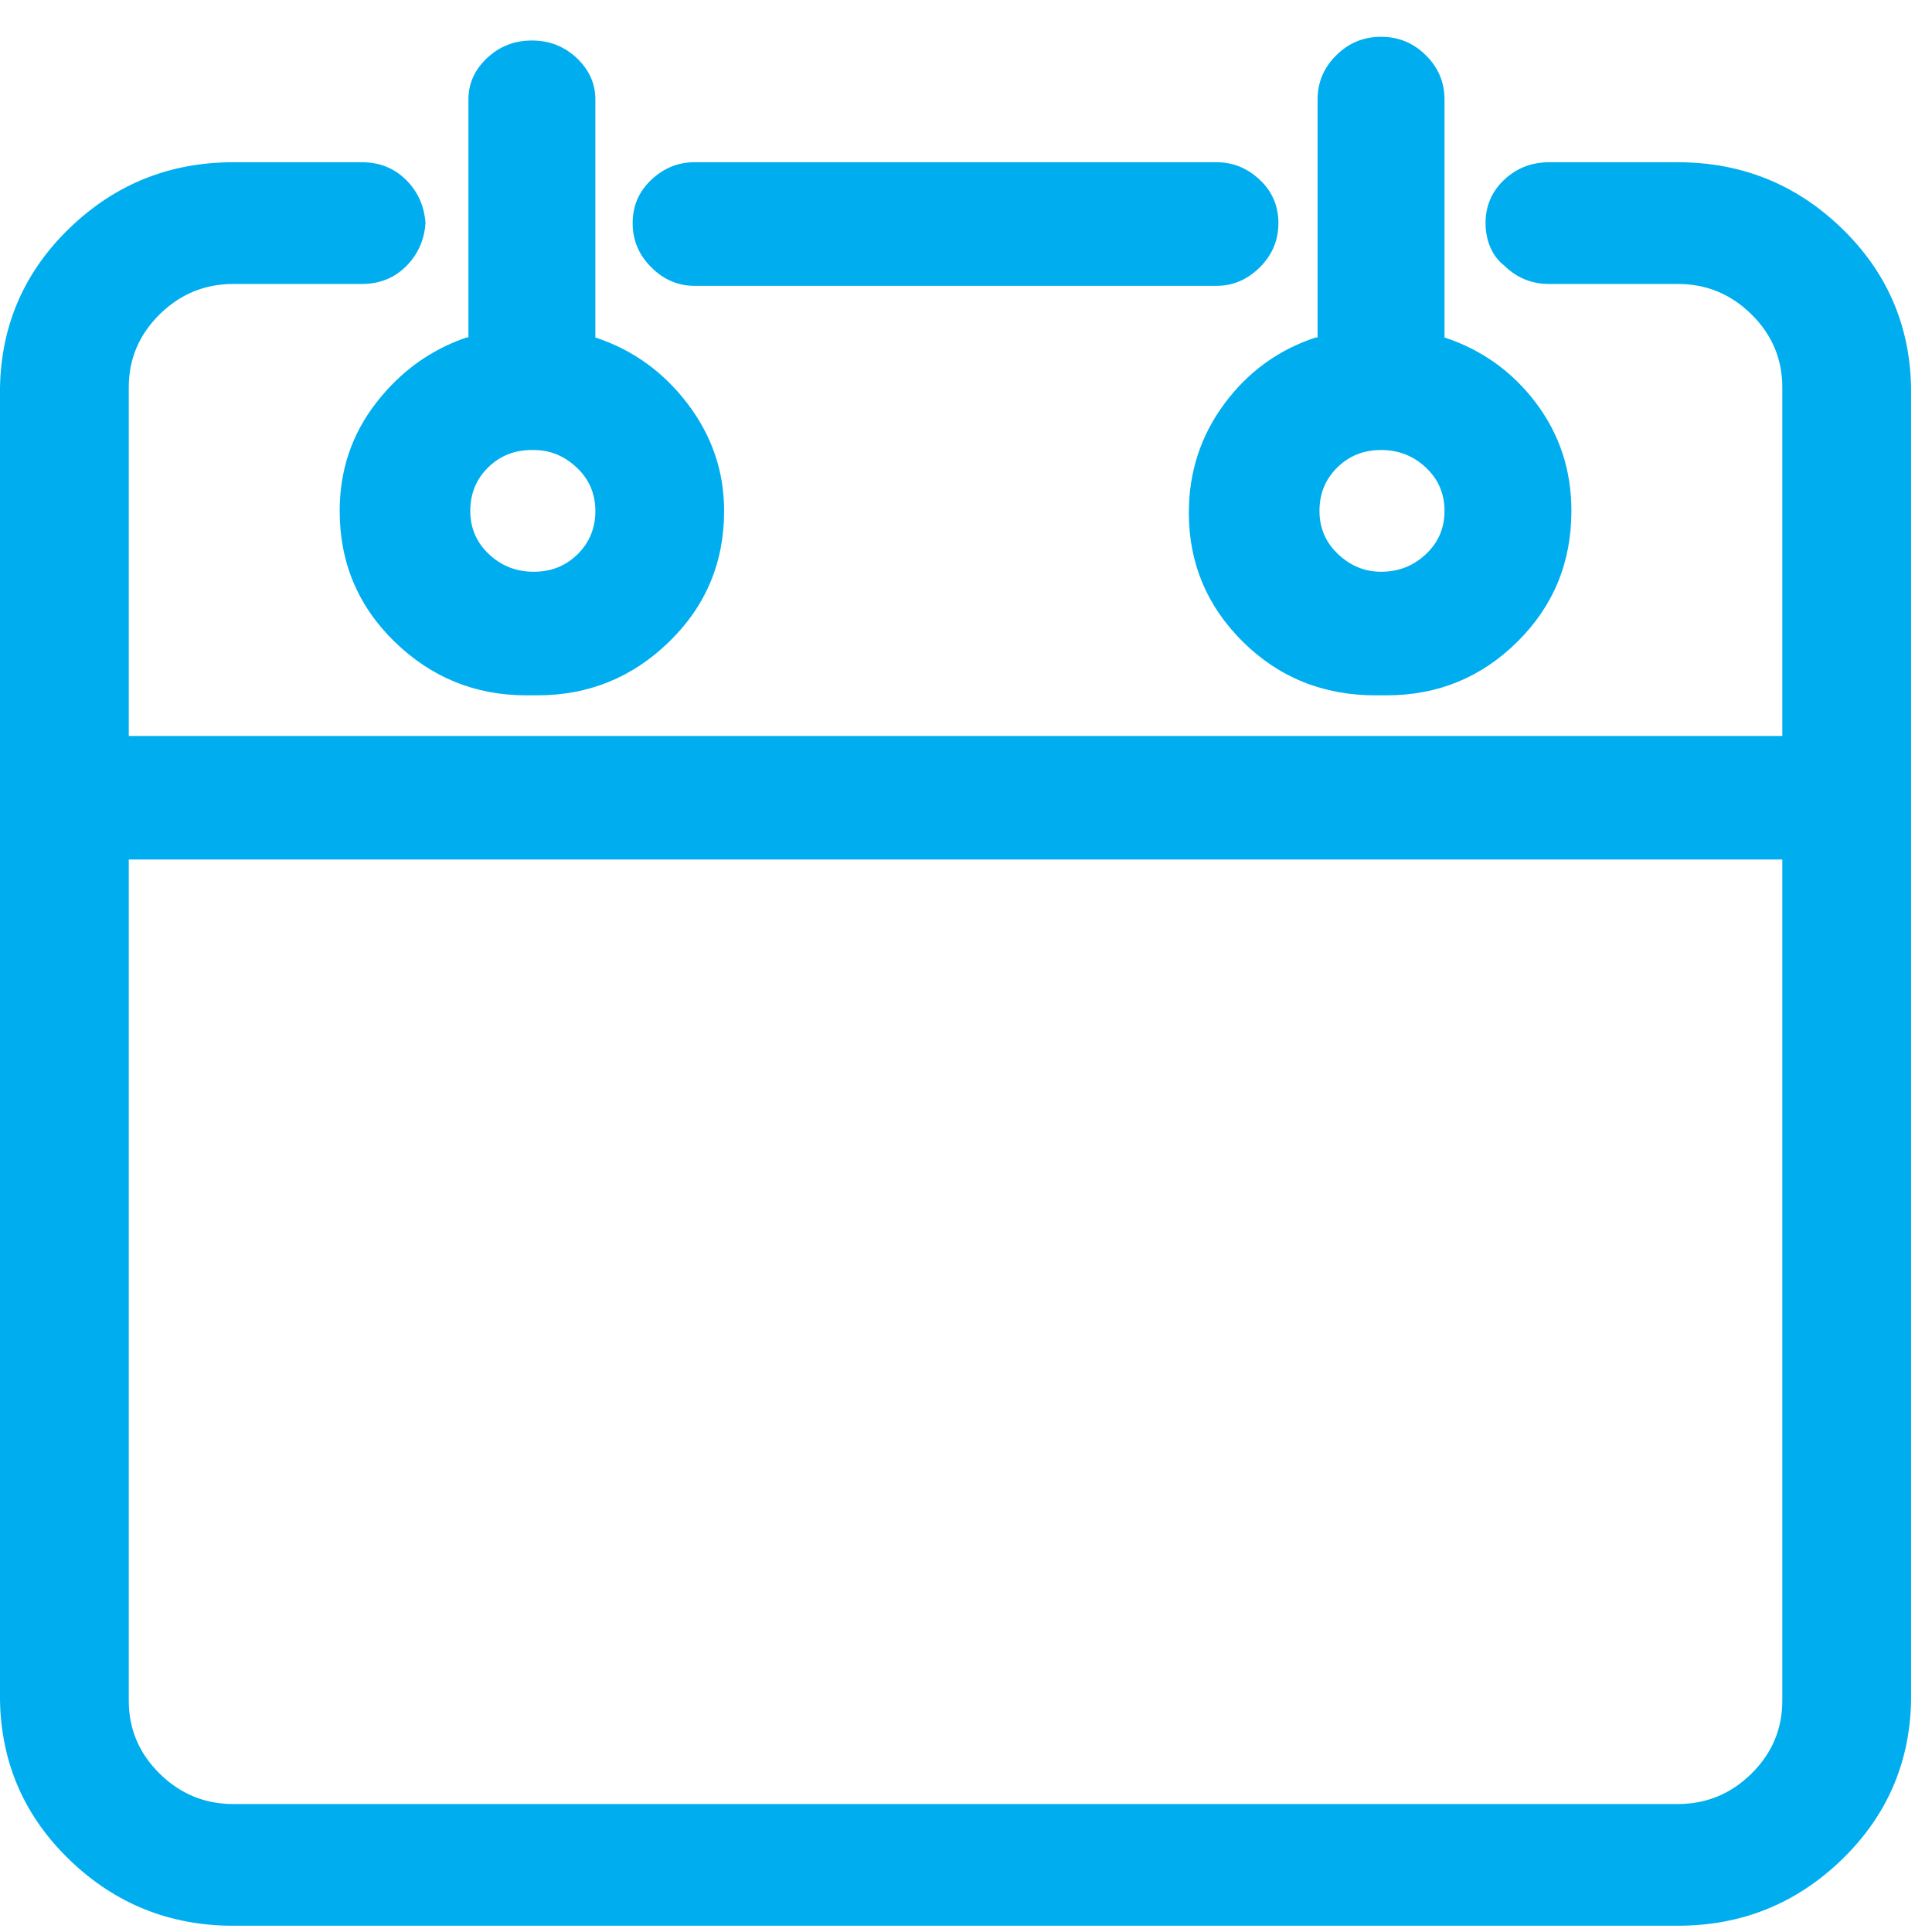 <svg width="50" height="50" viewBox="0 0 50 50" fill="none" xmlns="http://www.w3.org/2000/svg">
<path d="M43.373 49.838H6.086H6.037C4.395 49.838 2.987 49.273 1.811 48.144C0.636 47.014 0.032 45.637 0 44.014V10.023C0.032 8.4 0.636 7.023 1.811 5.893C2.987 4.763 4.395 4.199 6.037 4.199H9.37C9.821 4.199 10.199 4.35 10.505 4.652C10.811 4.954 10.98 5.328 11.012 5.774C10.98 6.22 10.811 6.593 10.505 6.896C10.199 7.198 9.821 7.349 9.37 7.349H6.086H6.037C5.297 7.349 4.661 7.612 4.13 8.137C3.598 8.662 3.333 9.291 3.333 10.023V19.046H46.126V10.023C46.126 9.291 45.86 8.662 45.329 8.137C44.798 7.612 44.162 7.349 43.421 7.349H40.089C39.863 7.349 39.654 7.31 39.461 7.23C39.267 7.15 39.09 7.031 38.929 6.872C38.768 6.745 38.648 6.586 38.567 6.395C38.487 6.204 38.446 5.997 38.446 5.774C38.446 5.328 38.607 4.954 38.929 4.652C39.251 4.35 39.638 4.199 40.089 4.199H43.421C45.063 4.199 46.472 4.763 47.648 5.893C48.823 7.023 49.426 8.4 49.459 10.023V44.014C49.426 45.637 48.823 47.014 47.648 48.144C46.472 49.273 45.063 49.838 43.421 49.838H43.373ZM3.333 22.244V44.014C3.333 44.746 3.598 45.375 4.13 45.9C4.661 46.425 5.297 46.688 6.037 46.688H43.421C44.162 46.688 44.798 46.425 45.329 45.9C45.86 45.375 46.126 44.746 46.126 44.014V22.244H3.333ZM35.742 17.995H35.597C34.244 17.995 33.101 17.534 32.167 16.611C31.234 15.688 30.767 14.574 30.767 13.269C30.767 12.219 31.073 11.28 31.684 10.453C32.296 9.625 33.085 9.052 34.051 8.734H34.099V2.575C34.099 2.13 34.261 1.748 34.583 1.43C34.904 1.111 35.291 0.952 35.742 0.952C36.192 0.952 36.579 1.111 36.901 1.43C37.223 1.748 37.384 2.13 37.384 2.575V8.734C38.35 9.052 39.139 9.617 39.751 10.429C40.362 11.24 40.668 12.171 40.668 13.222C40.668 14.558 40.201 15.688 39.267 16.611C38.334 17.534 37.207 17.995 35.886 17.995H35.742ZM35.742 11.646C35.291 11.646 34.913 11.797 34.607 12.1C34.301 12.402 34.148 12.776 34.148 13.222C34.148 13.667 34.309 14.041 34.631 14.343C34.953 14.646 35.323 14.797 35.742 14.797C36.192 14.797 36.579 14.646 36.901 14.343C37.223 14.041 37.384 13.667 37.384 13.222C37.384 12.776 37.223 12.402 36.901 12.1C36.579 11.797 36.192 11.646 35.742 11.646ZM13.765 17.995H13.62C12.3 17.995 11.165 17.534 10.215 16.611C9.265 15.688 8.791 14.558 8.791 13.222C8.791 12.171 9.104 11.24 9.732 10.429C10.36 9.617 11.141 9.052 12.075 8.734H12.123V2.575C12.123 2.162 12.284 1.804 12.606 1.501C12.928 1.199 13.315 1.048 13.765 1.048C14.216 1.048 14.603 1.199 14.925 1.501C15.246 1.804 15.408 2.162 15.408 2.575V8.734C16.373 9.052 17.171 9.625 17.798 10.453C18.426 11.28 18.74 12.203 18.74 13.222C18.74 14.558 18.265 15.688 17.315 16.611C16.366 17.534 15.23 17.995 13.91 17.995H13.765ZM13.765 11.646C13.315 11.646 12.936 11.797 12.63 12.1C12.324 12.402 12.171 12.776 12.171 13.222C12.171 13.667 12.332 14.041 12.655 14.343C12.976 14.646 13.363 14.797 13.814 14.797C14.264 14.797 14.643 14.646 14.949 14.343C15.255 14.041 15.408 13.667 15.408 13.222C15.408 12.776 15.246 12.402 14.925 12.1C14.603 11.797 14.232 11.646 13.814 11.646H13.765ZM31.298 7.397H17.967C17.549 7.397 17.178 7.238 16.857 6.92C16.535 6.601 16.373 6.22 16.373 5.774C16.373 5.328 16.535 4.954 16.857 4.652C17.178 4.35 17.549 4.199 17.967 4.199H31.491C31.91 4.199 32.28 4.35 32.602 4.652C32.924 4.954 33.085 5.328 33.085 5.774C33.085 6.22 32.924 6.601 32.602 6.92C32.28 7.238 31.91 7.397 31.491 7.397H31.298Z" fill="#00AEEF"/>
</svg>
